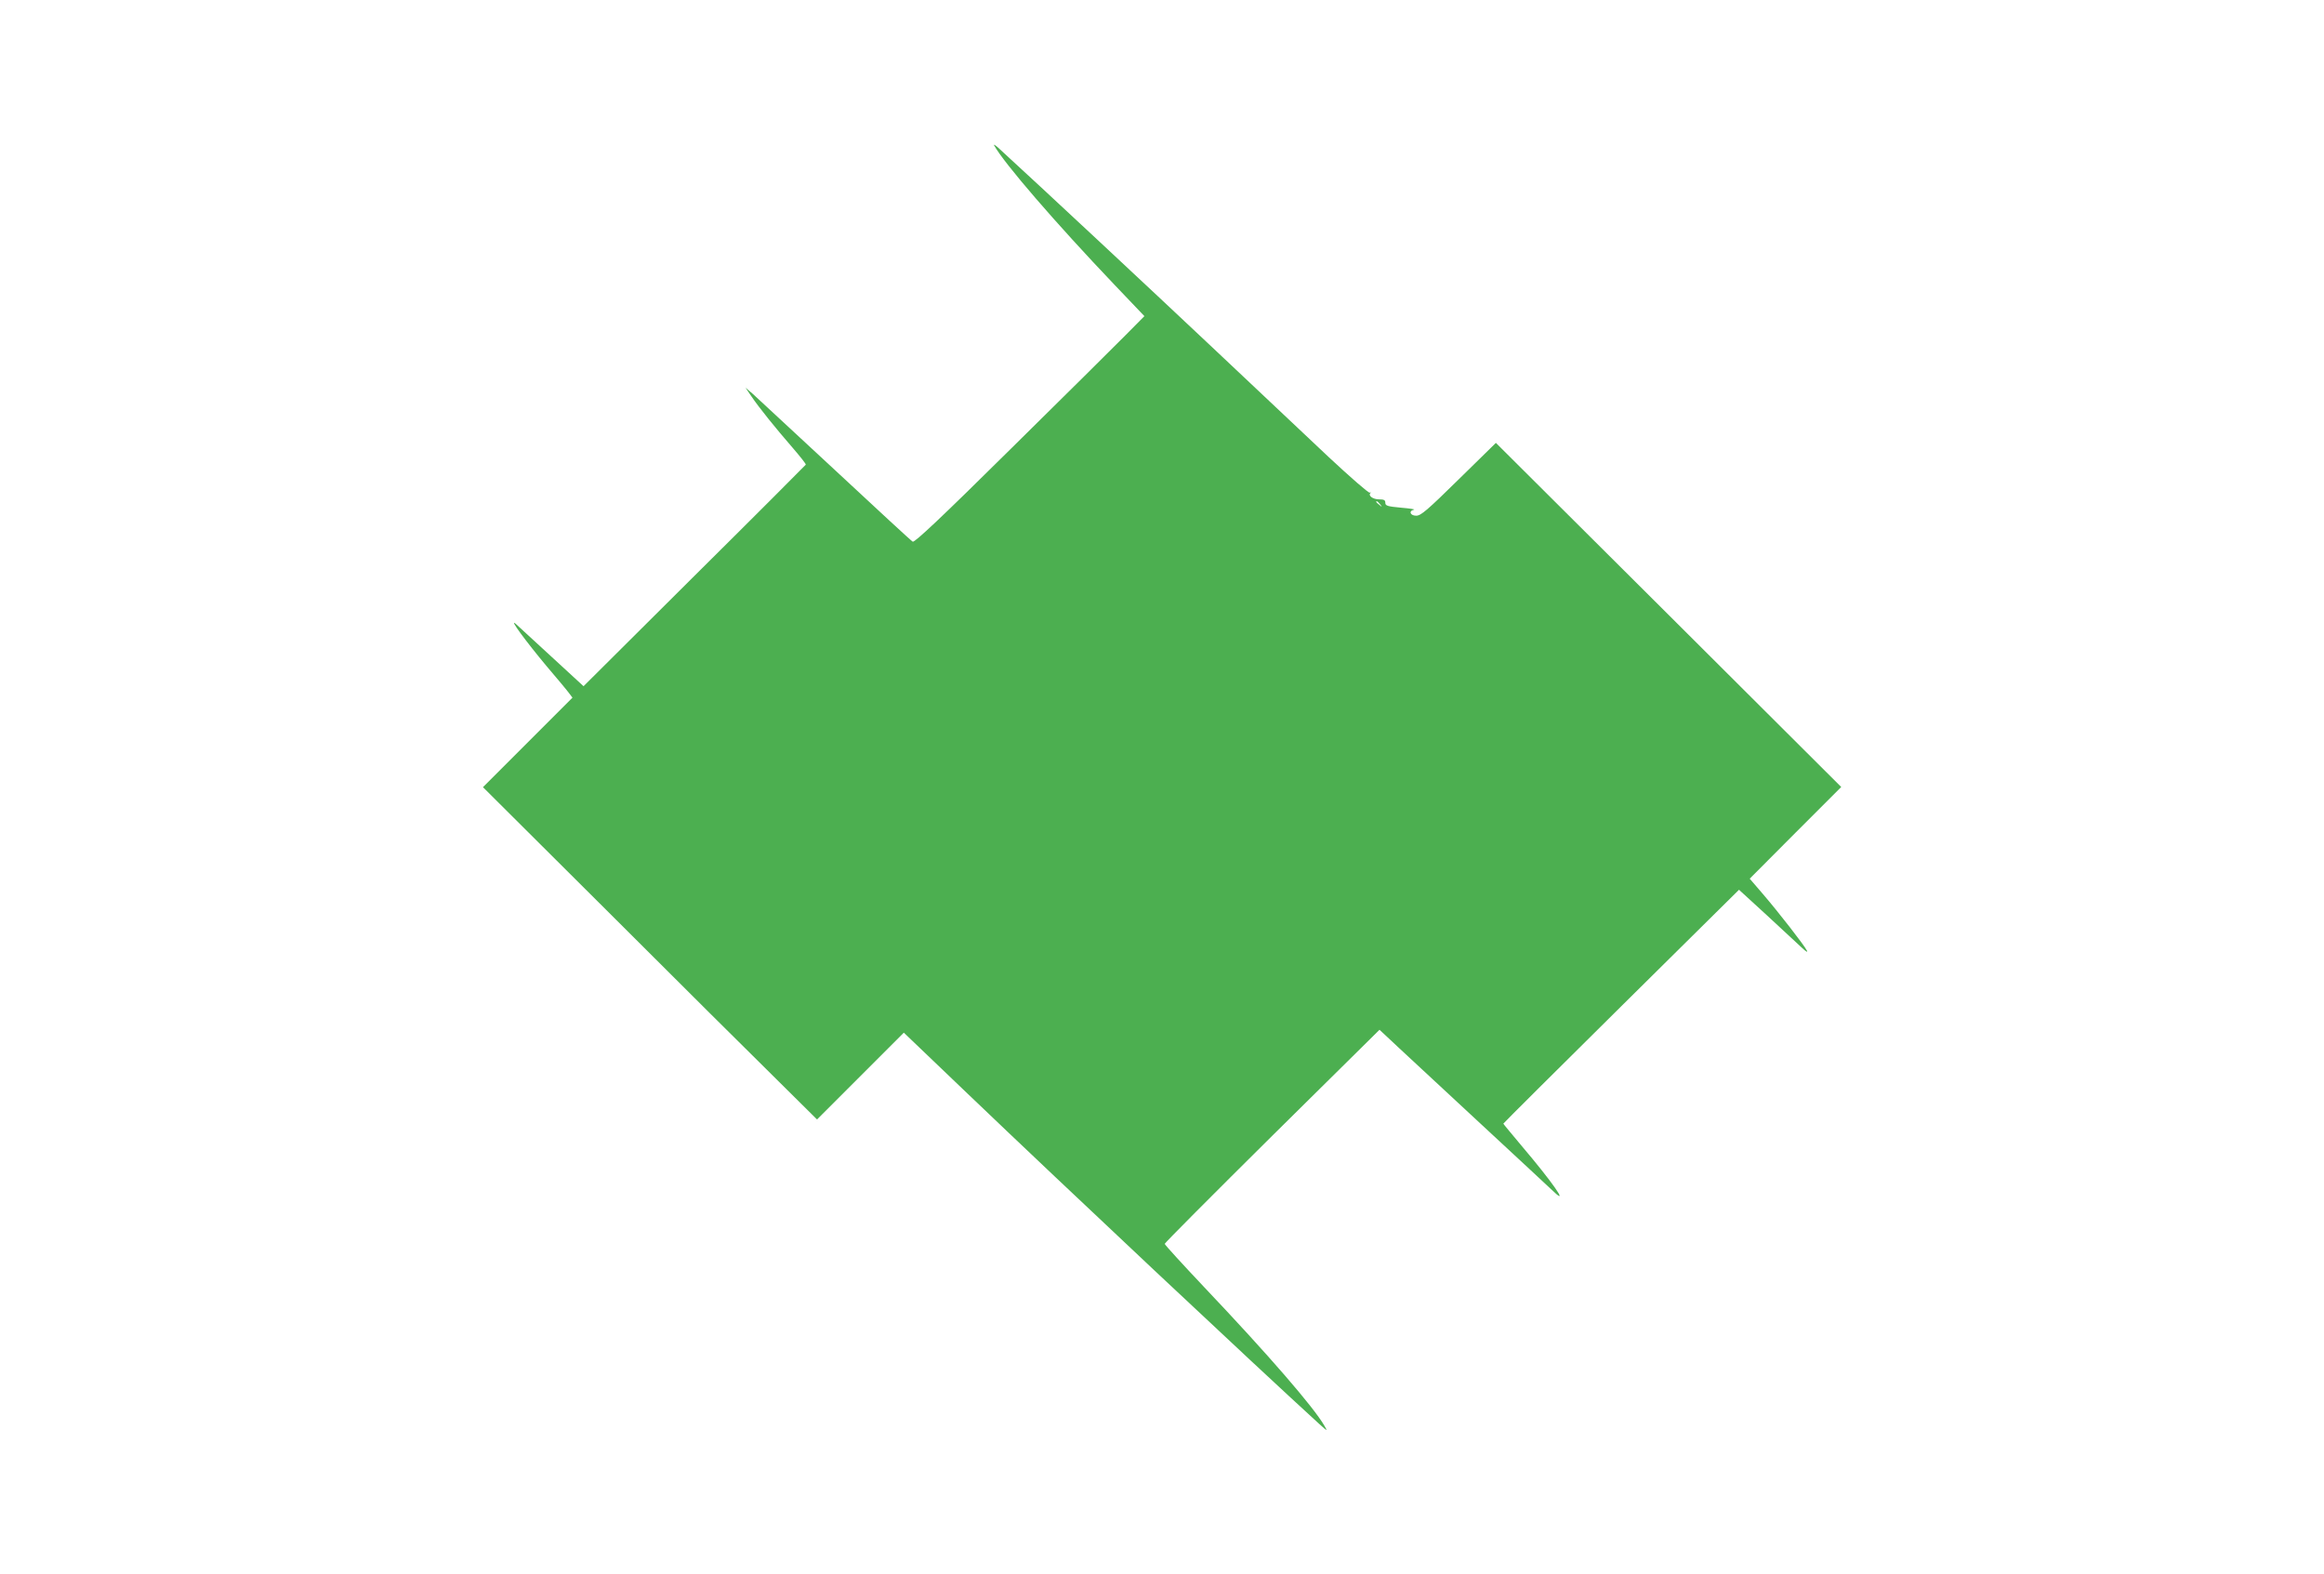 <?xml version="1.0" standalone="no"?>
<!DOCTYPE svg PUBLIC "-//W3C//DTD SVG 20010904//EN"
 "http://www.w3.org/TR/2001/REC-SVG-20010904/DTD/svg10.dtd">
<svg version="1.0" xmlns="http://www.w3.org/2000/svg"
 width="1280pt" height="867pt" viewBox="0 0 1280 867"
 preserveAspectRatio="xMidYMid meet">
<g transform="translate(0,867) scale(0.1,-0.1)"
fill="#4caf50" stroke="none">
<path d="M5475 7870 c54 -98 339 -428 663 -768 l165 -173 -104 -105 c-57 -58
-341 -339 -631 -625 -385 -381 -531 -518 -541 -512 -8 4 -200 182 -428 394
-228 212 -432 401 -453 420 l-40 34 32 -47 c44 -65 134 -176 226 -282 42 -49
76 -91 74 -95 -2 -3 -278 -280 -614 -613 l-610 -607 -175 161 c-96 88 -185
170 -198 182 -42 36 57 -98 169 -232 58 -68 114 -135 124 -149 l19 -25 -246
-246 -247 -247 693 -690 c380 -380 794 -791 920 -915 l227 -225 239 239 239
239 344 -329 c554 -530 1586 -1499 1942 -1824 49 -44 49 -44 30 -11 -58 101
-308 390 -663 764 -119 126 -216 232 -216 237 0 5 266 272 591 594 l592 585
108 -101 c60 -56 267 -248 459 -426 193 -179 370 -343 394 -366 84 -79 -12 58
-176 251 -56 67 -103 123 -103 125 0 2 292 293 649 646 l649 642 154 -141 c84
-78 170 -158 192 -178 23 -22 34 -28 28 -16 -15 30 -156 211 -241 310 l-74 86
252 253 252 252 -951 948 -951 947 -204 -200 c-175 -172 -209 -201 -235 -201
-33 0 -43 26 -12 33 9 2 -22 7 -70 11 -77 7 -88 11 -88 27 0 15 -7 19 -34 19
-34 0 -62 20 -48 35 4 5 2 5 -4 2 -6 -3 -107 85 -226 196 -118 111 -408 384
-644 607 -345 325 -945 885 -1168 1089 -21 20 -35 29 -31 21z m2126 -1977 c13
-16 12 -17 -3 -4 -10 7 -18 15 -18 17 0 8 8 3 21 -13z"/>
</g>
</svg>
